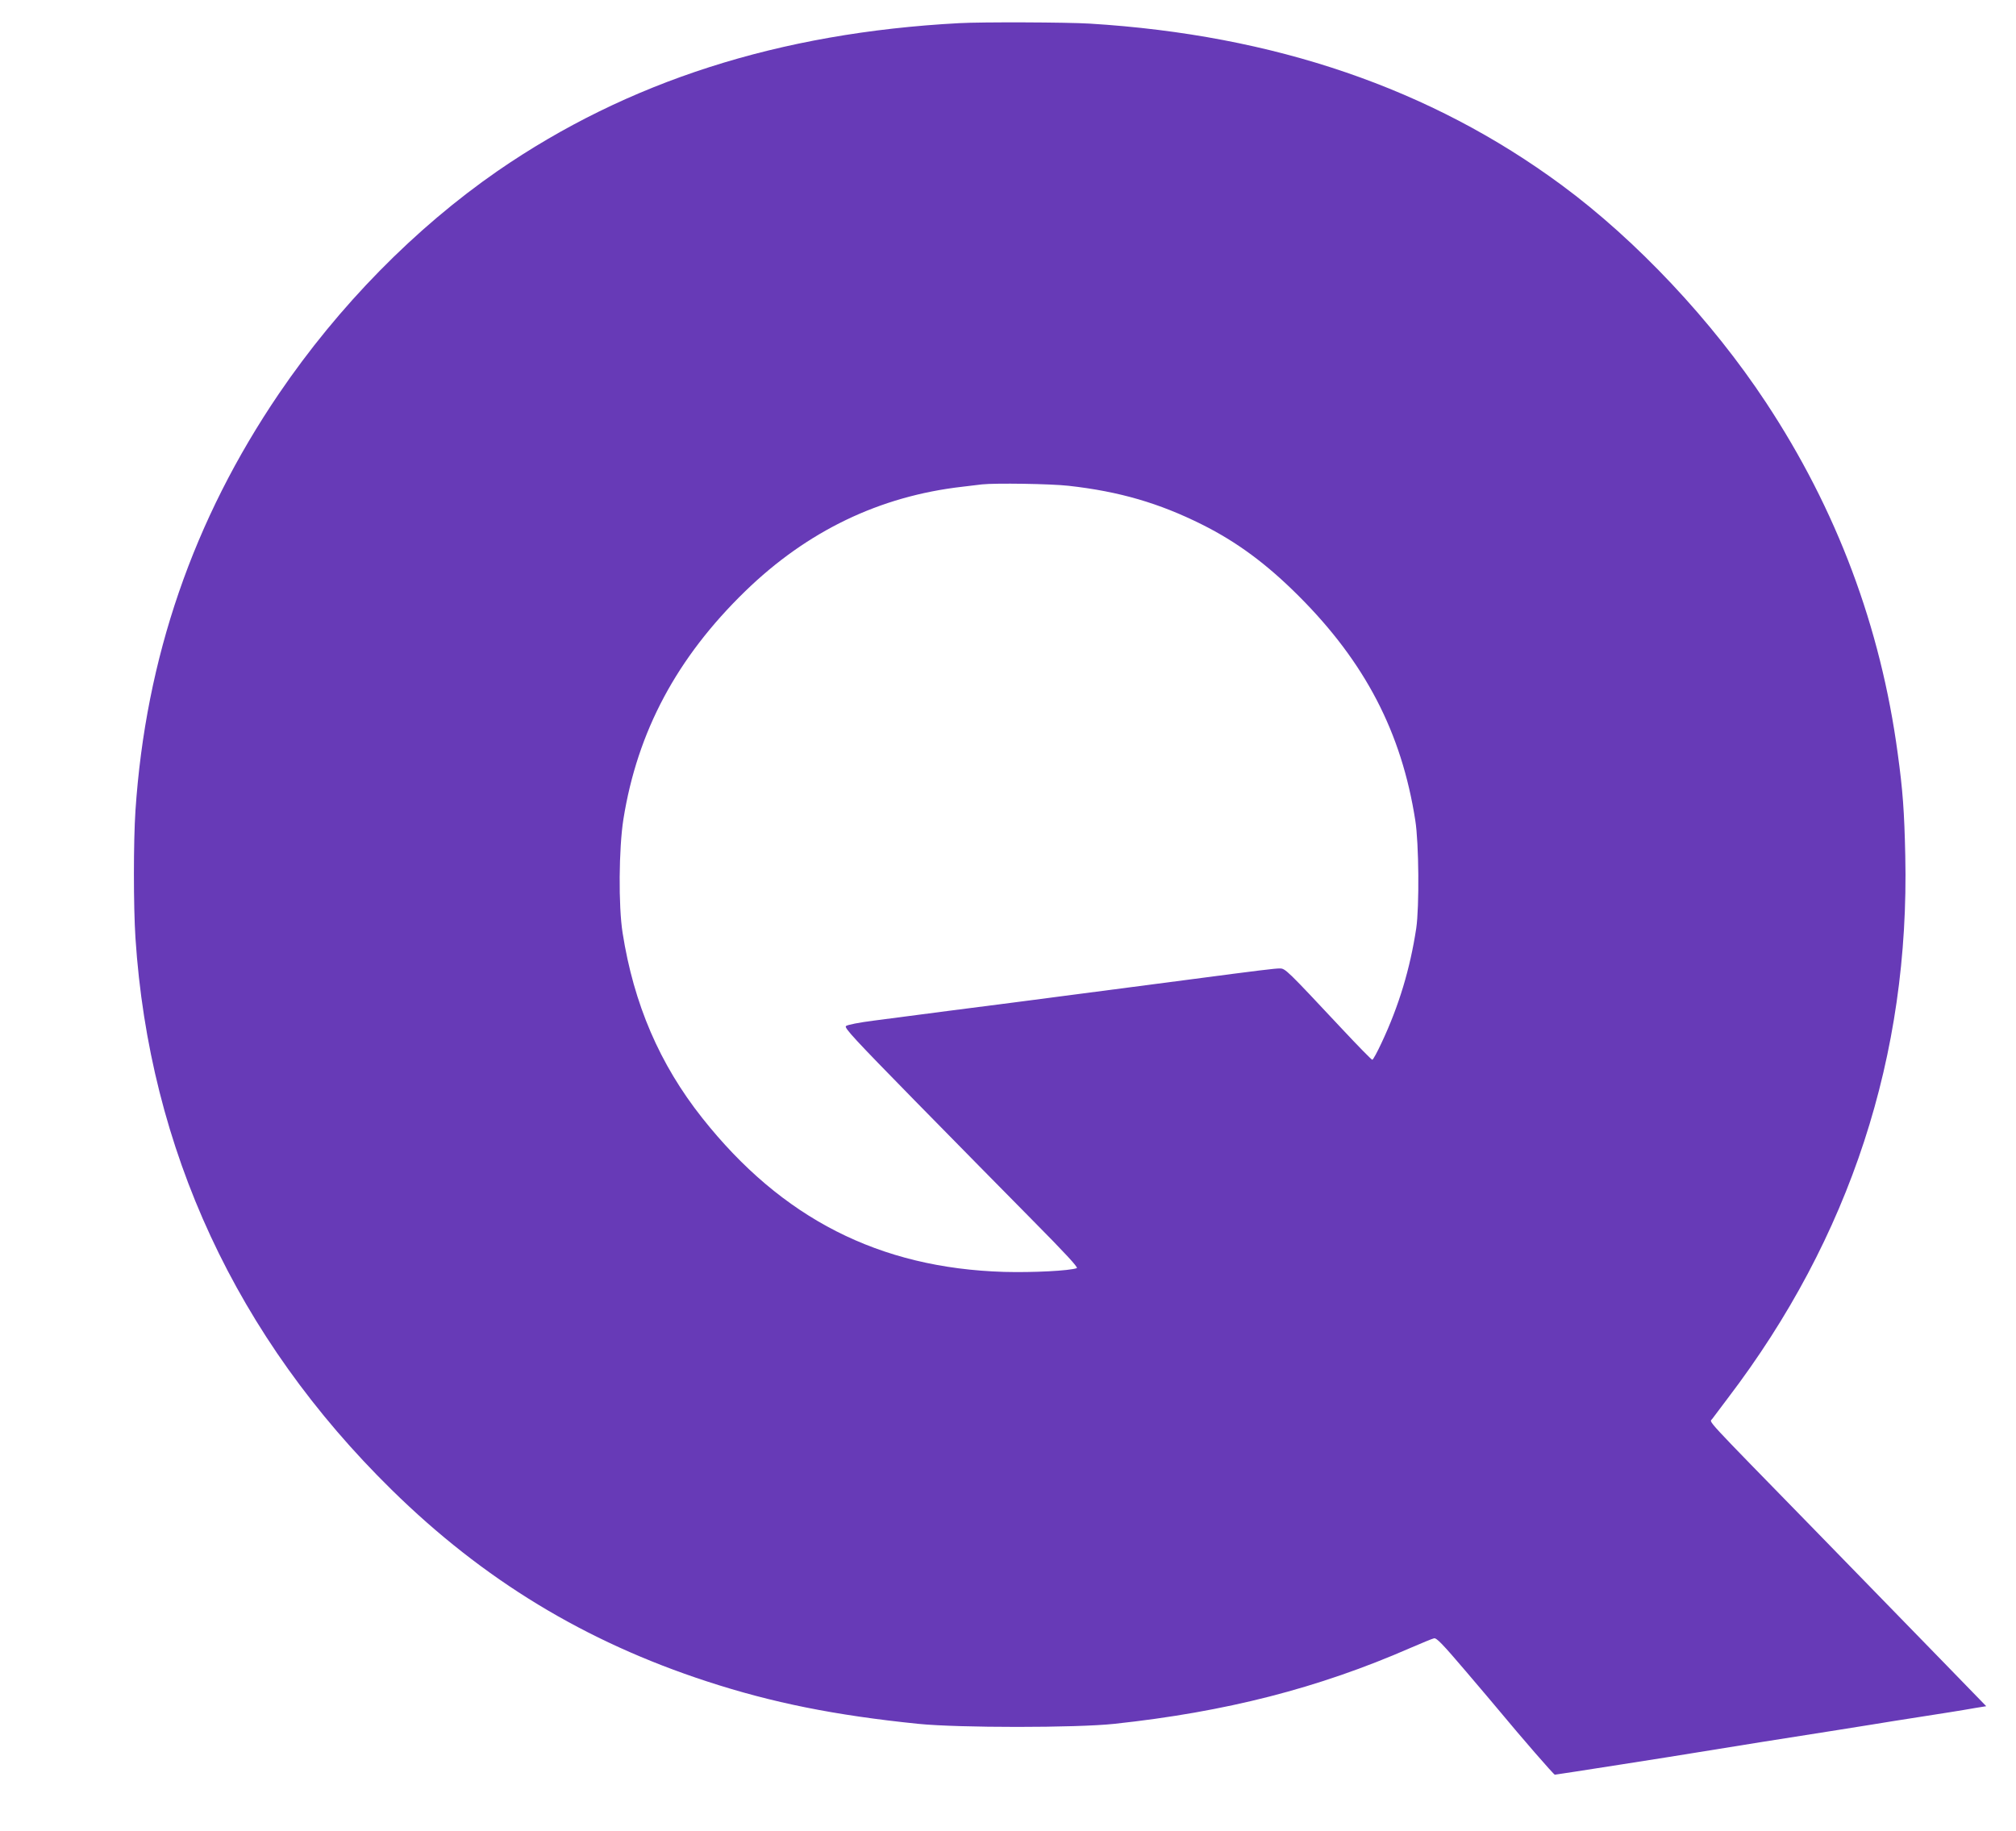 <?xml version="1.0" standalone="no"?>
<!DOCTYPE svg PUBLIC "-//W3C//DTD SVG 20010904//EN"
 "http://www.w3.org/TR/2001/REC-SVG-20010904/DTD/svg10.dtd">
<svg version="1.0" xmlns="http://www.w3.org/2000/svg"
 width="1280pt" height="1163pt" viewBox="0 0 1280 1163"
 preserveAspectRatio="xMidYMid meet">
<g transform="translate(0,1163) scale(0.1,-0.1)"
fill="#673ab7" stroke="none">
<path d="M6090 11483 c-1144 -61 -2106 -370 -2931 -939 -524 -363 -1008 -855
-1388 -1414 -544 -801 -846 -1678 -911 -2648 -13 -198 -13 -605 0 -808 88
-1344 642 -2538 1627 -3505 582 -572 1227 -964 2003 -1217 413 -135 811 -215
1340 -269 256 -26 1003 -26 1245 0 708 76 1294 226 1880 482 72 31 139 59 150
61 16 4 56 -38 200 -207 99 -116 196 -231 215 -254 136 -164 345 -405 352
-405 8 0 807 125 863 135 17 3 215 35 440 71 437 69 623 98 720 114 54 9 127
21 480 76 55 9 131 21 168 28 l68 11 -273 281 c-150 154 -516 530 -813 835
-725 743 -671 684 -654 708 8 11 53 70 100 133 776 1019 1154 2177 1126 3443
-6 282 -16 418 -48 650 -108 804 -387 1549 -837 2230 -343 520 -822 1029
-1296 1379 -831 614 -1824 954 -2996 1026 -147 9 -686 11 -830 3z m695 -2938
c322 -36 575 -110 847 -246 222 -111 410 -250 614 -454 421 -421 653 -866 740
-1425 23 -145 26 -548 6 -685 -39 -257 -110 -493 -220 -727 -28 -60 -54 -108
-59 -108 -5 0 -92 89 -193 197 -352 376 -359 383 -395 383 -30 0 -123 -11
-570 -70 -179 -23 -954 -125 -1110 -145 -60 -8 -249 -32 -420 -54 -170 -22
-384 -50 -475 -62 -95 -12 -171 -27 -179 -35 -12 -11 56 -84 435 -471 247
-252 583 -593 747 -759 209 -211 294 -303 284 -307 -45 -17 -280 -29 -462 -24
-792 24 -1411 339 -1916 977 -271 342 -435 724 -506 1176 -27 171 -24 536 5
721 89 558 339 1026 773 1448 394 383 854 604 1379 664 52 6 109 13 125 15 85
9 434 4 550 -9z"/>
</g>
</svg>
